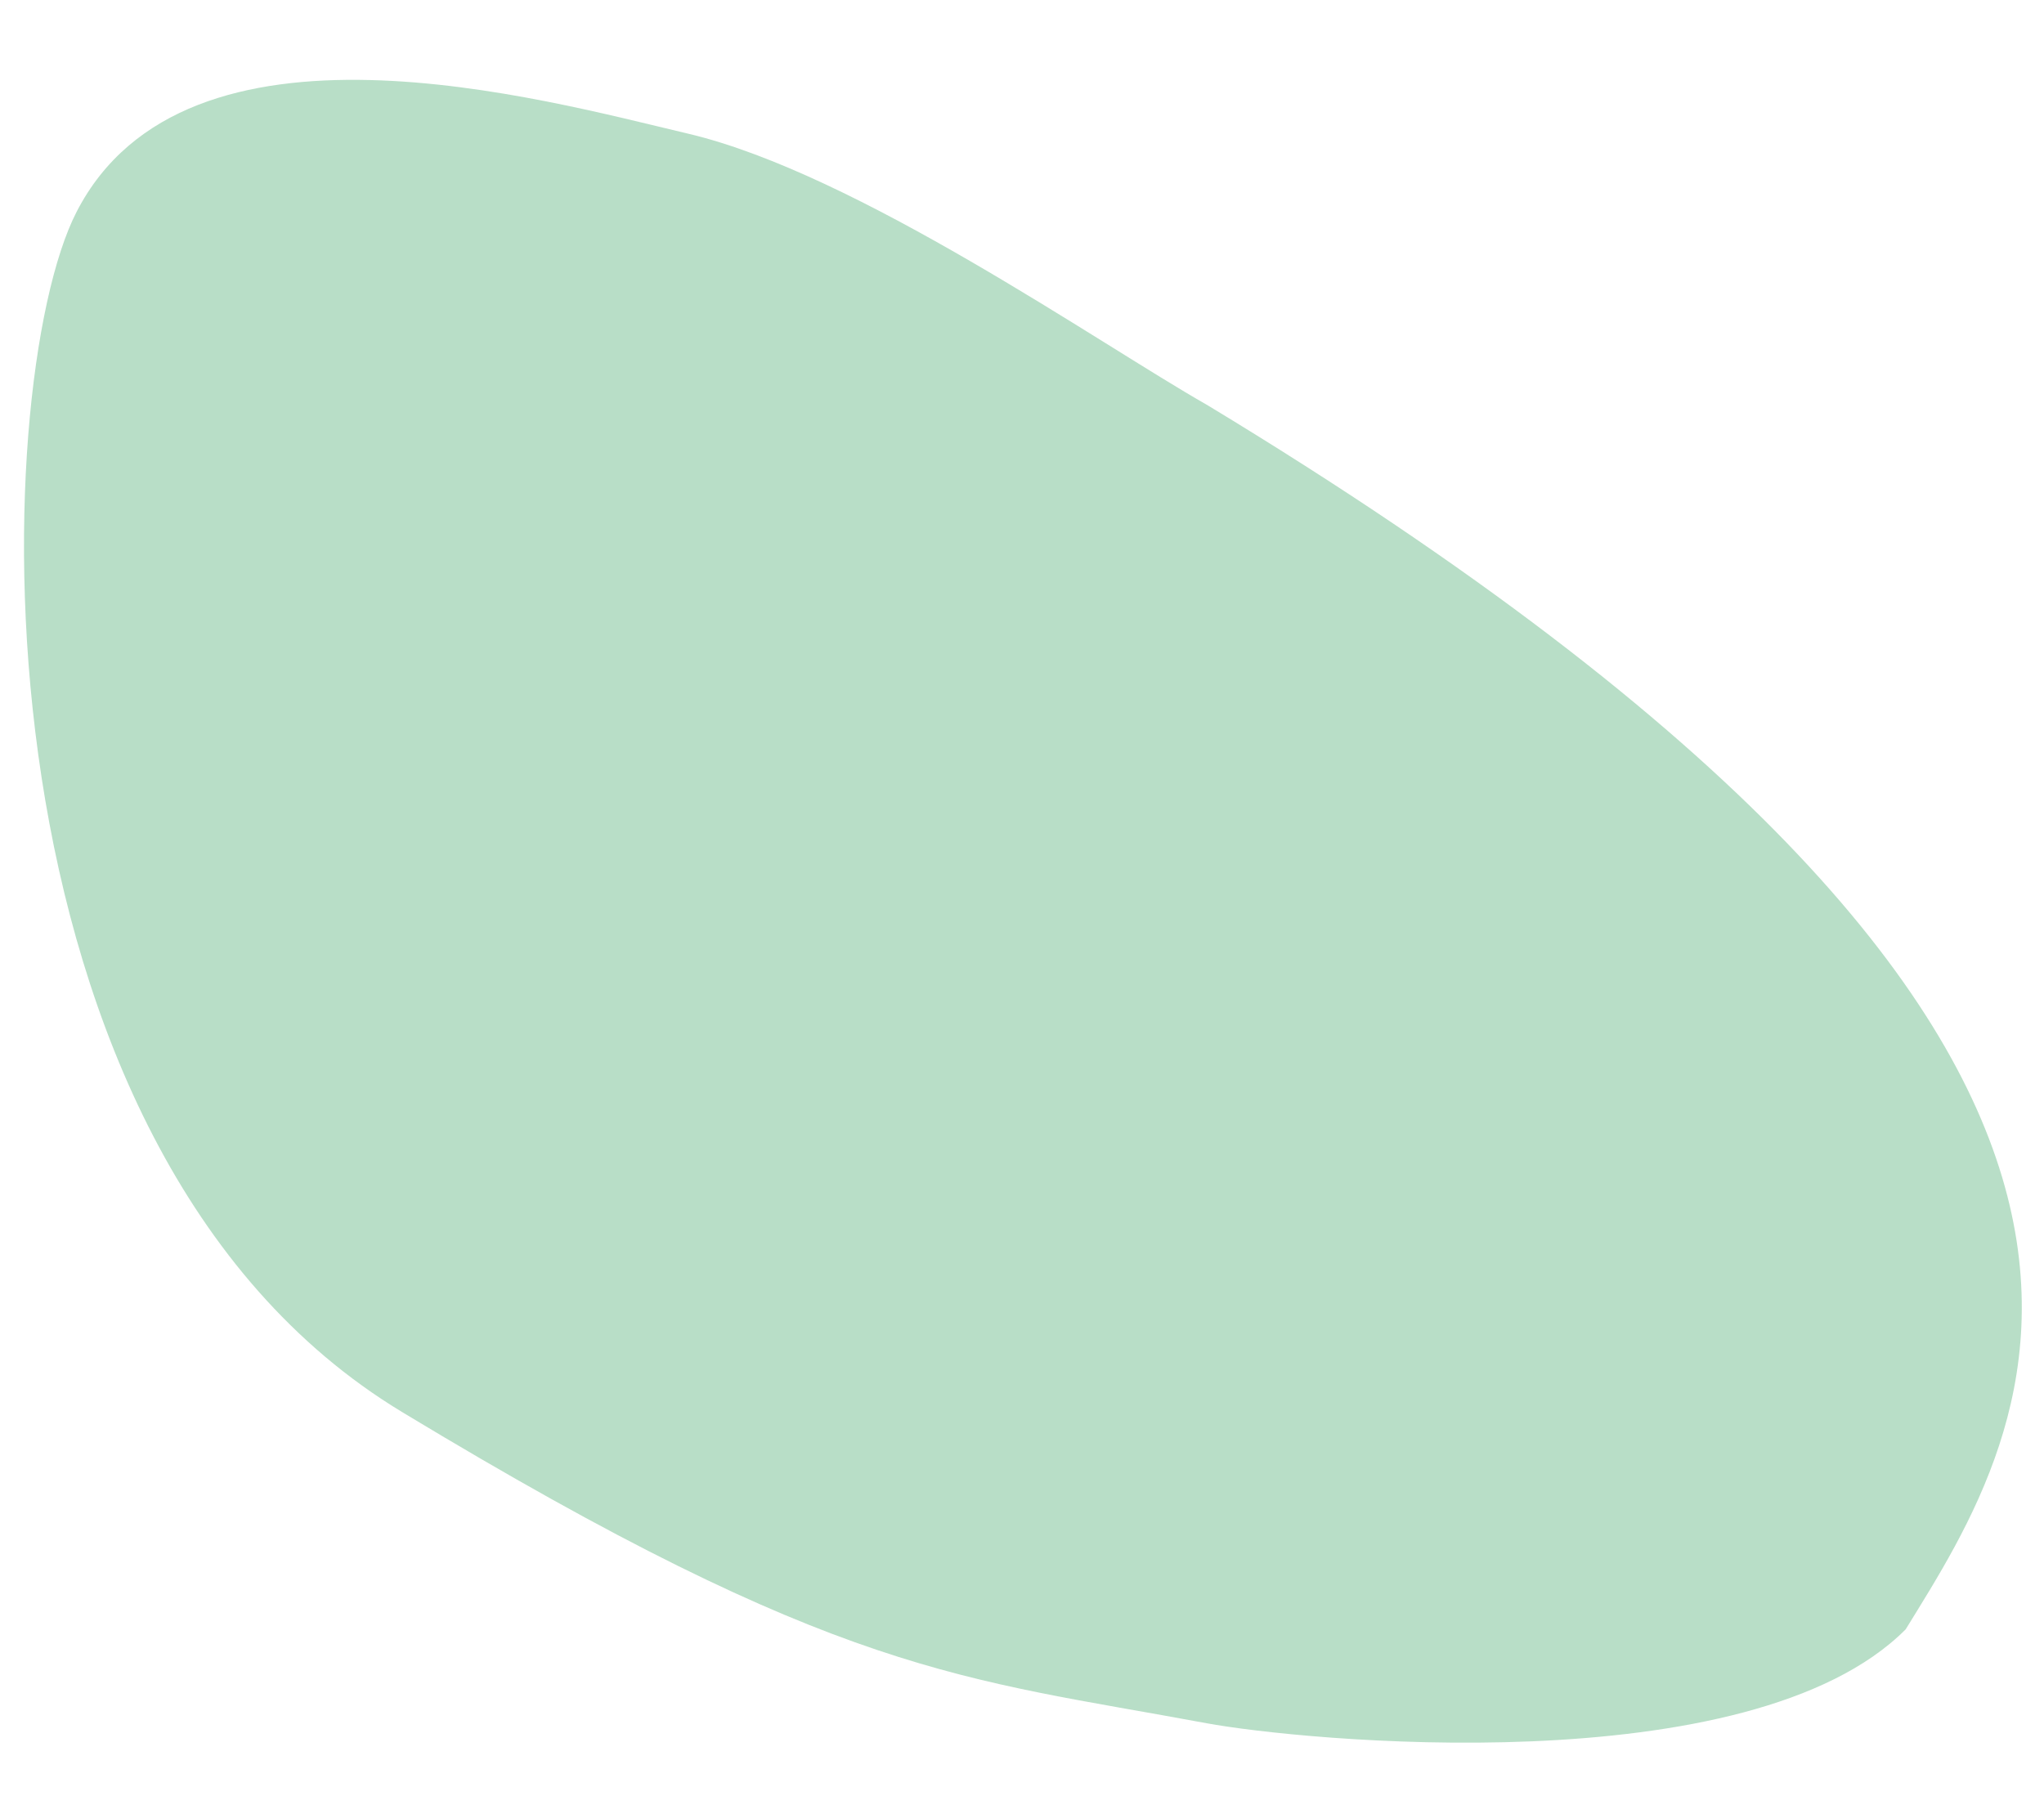 <?xml version="1.0" encoding="UTF-8"?> <svg xmlns="http://www.w3.org/2000/svg" width="534" height="474" viewBox="0 0 534 474" fill="none"> <path d="M315.39 105.83C595.75 275.48 529.824 373.893 497.854 425.738C457.042 466.643 338.916 454.669 315.244 450.267C251.29 438.375 219.375 438.112 104.961 368.897C-9.452 299.681 -3.259 100.505 20.025 55.322C48.71 -0.345 141.896 26.02 179.736 34.919C223.799 45.282 287.065 89.735 315.39 105.83Z" fill="#139145" fill-opacity="0.3"></path> </svg> 